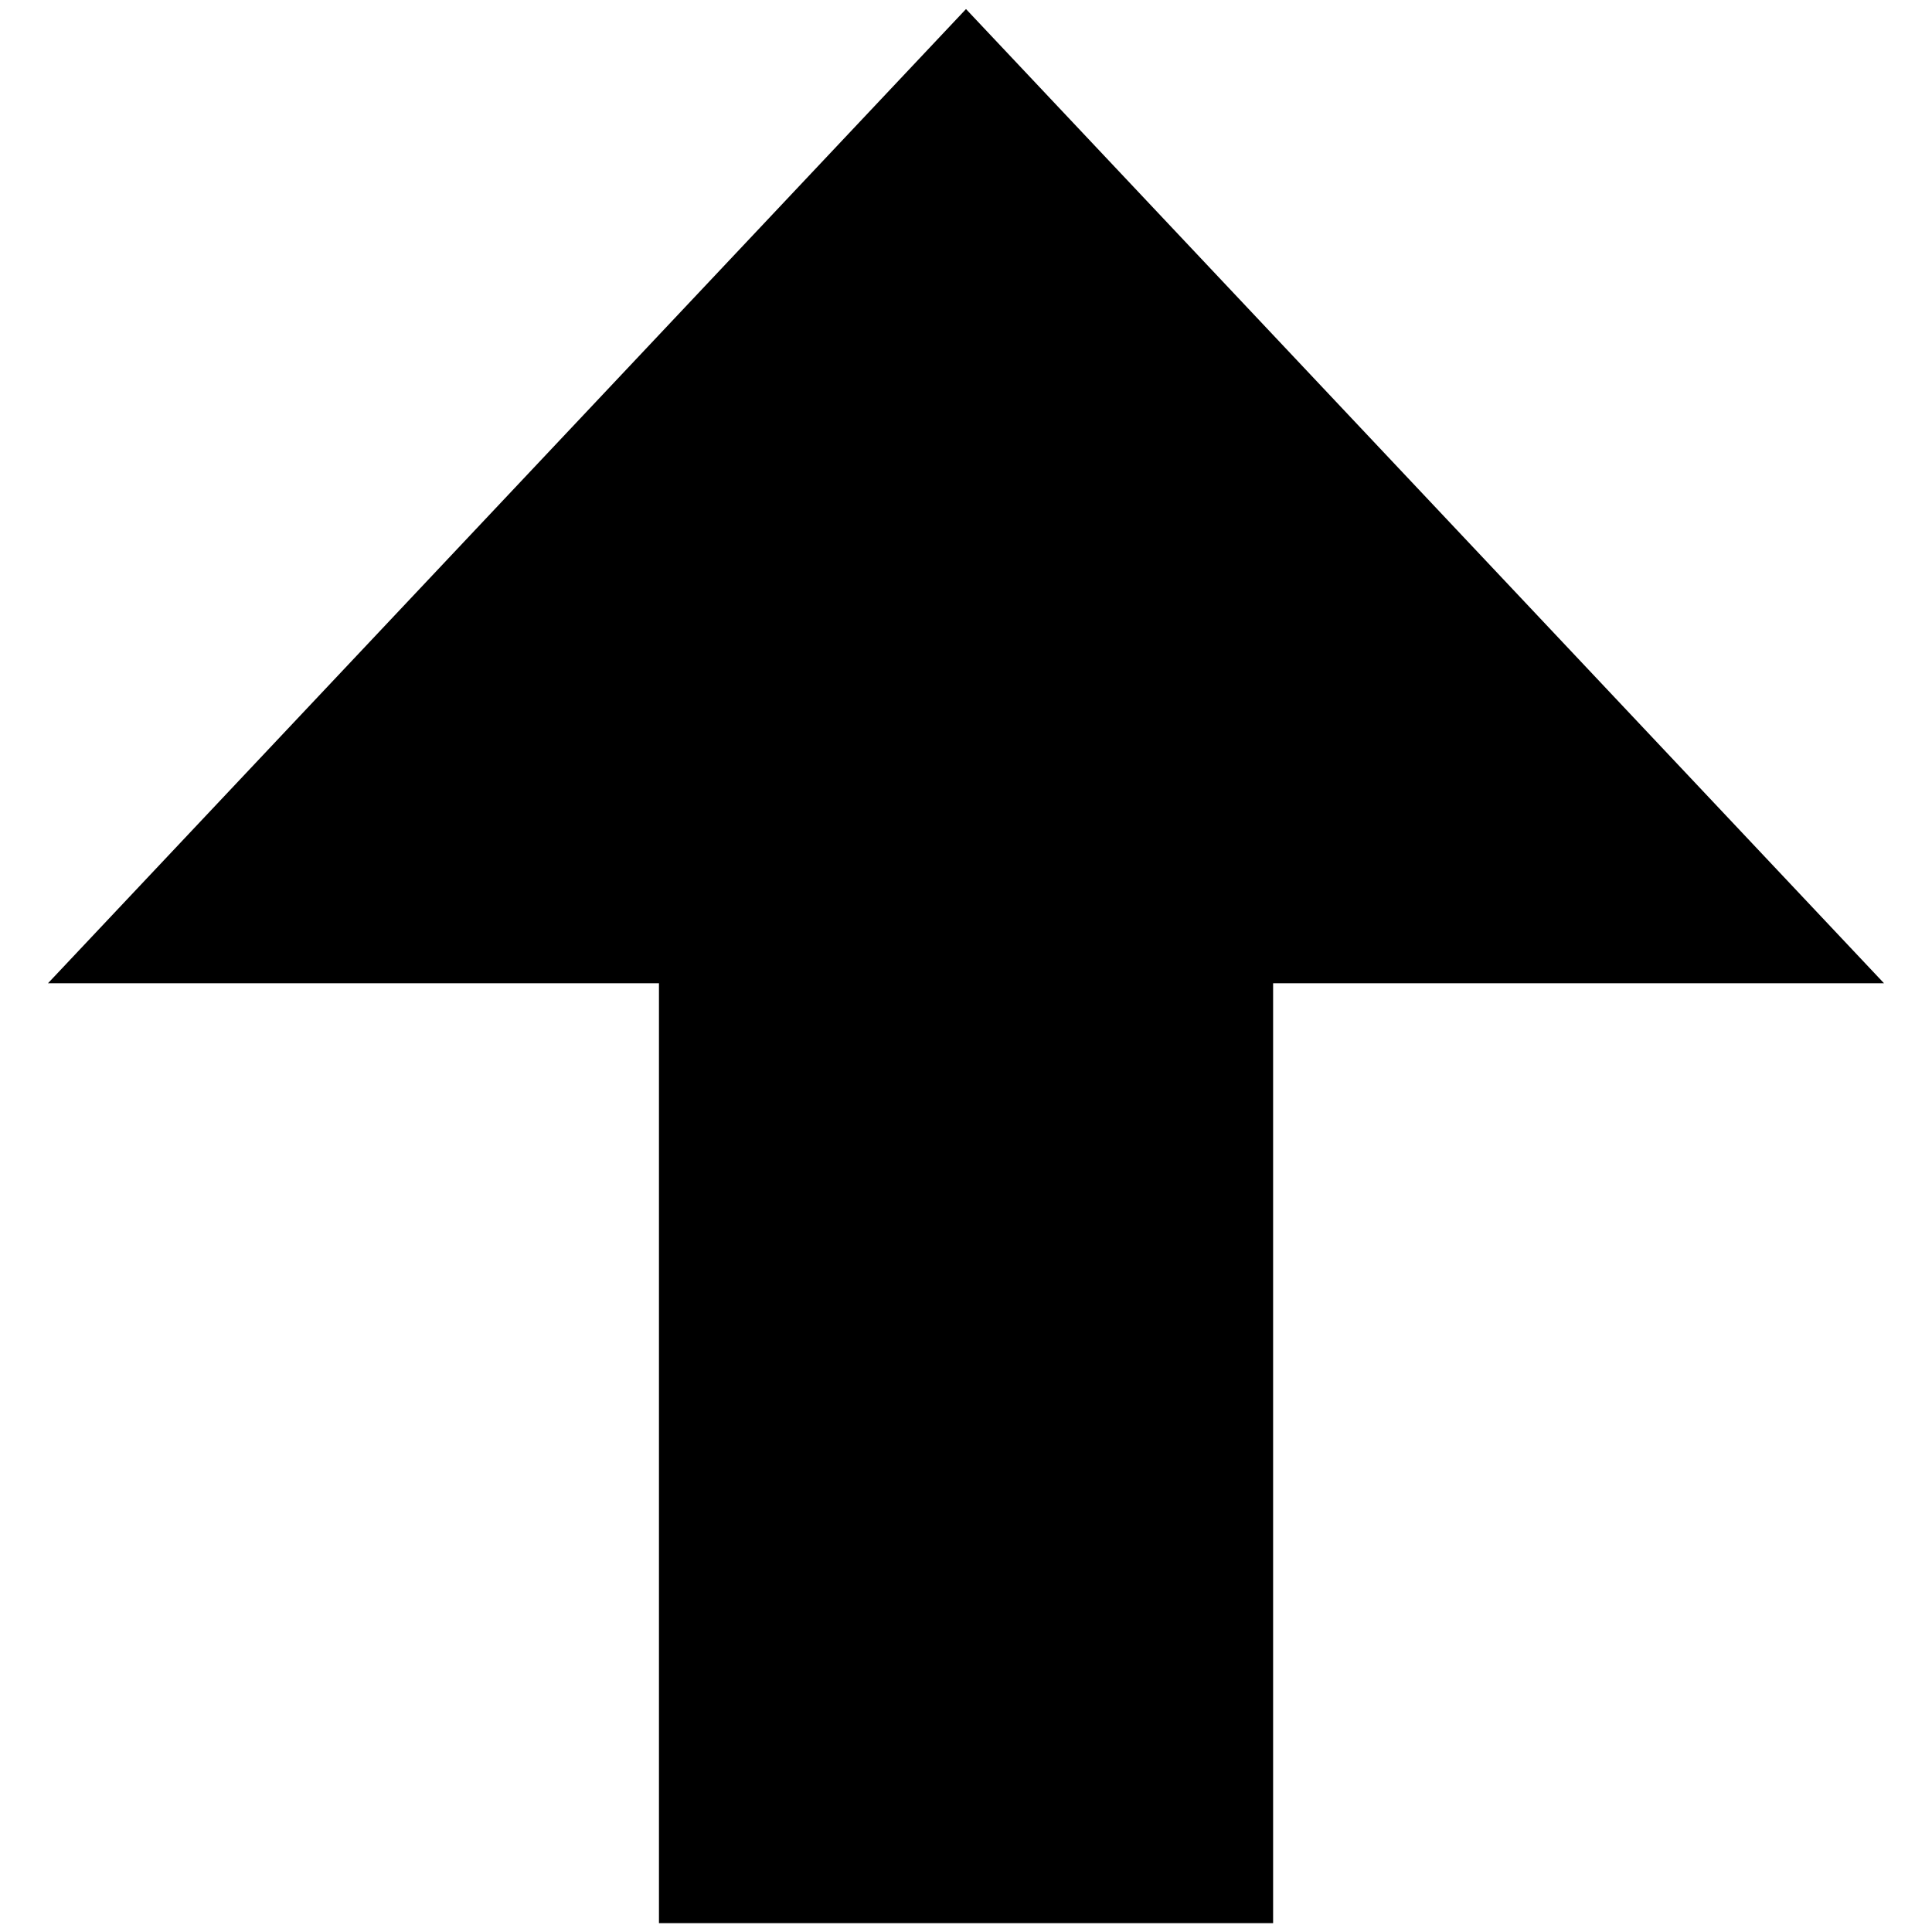 <svg width="26" height="26" viewBox="0 0 26 26" fill="none" xmlns="http://www.w3.org/2000/svg">
<g clip-path="url(#clip0)">
<path d="M8.868 13.232L8.868 25.881L17.133 25.881L17.133 13.232L25.354 13.232L13 0.122L0.646 13.232L8.868 13.232Z" fill="black"/>
</g>
<defs>
<clipPath id="clip0">
<rect width="26" height="26" fill="white" transform="translate(26 26) rotate(-180)"/>
</clipPath>
</defs>
</svg>
